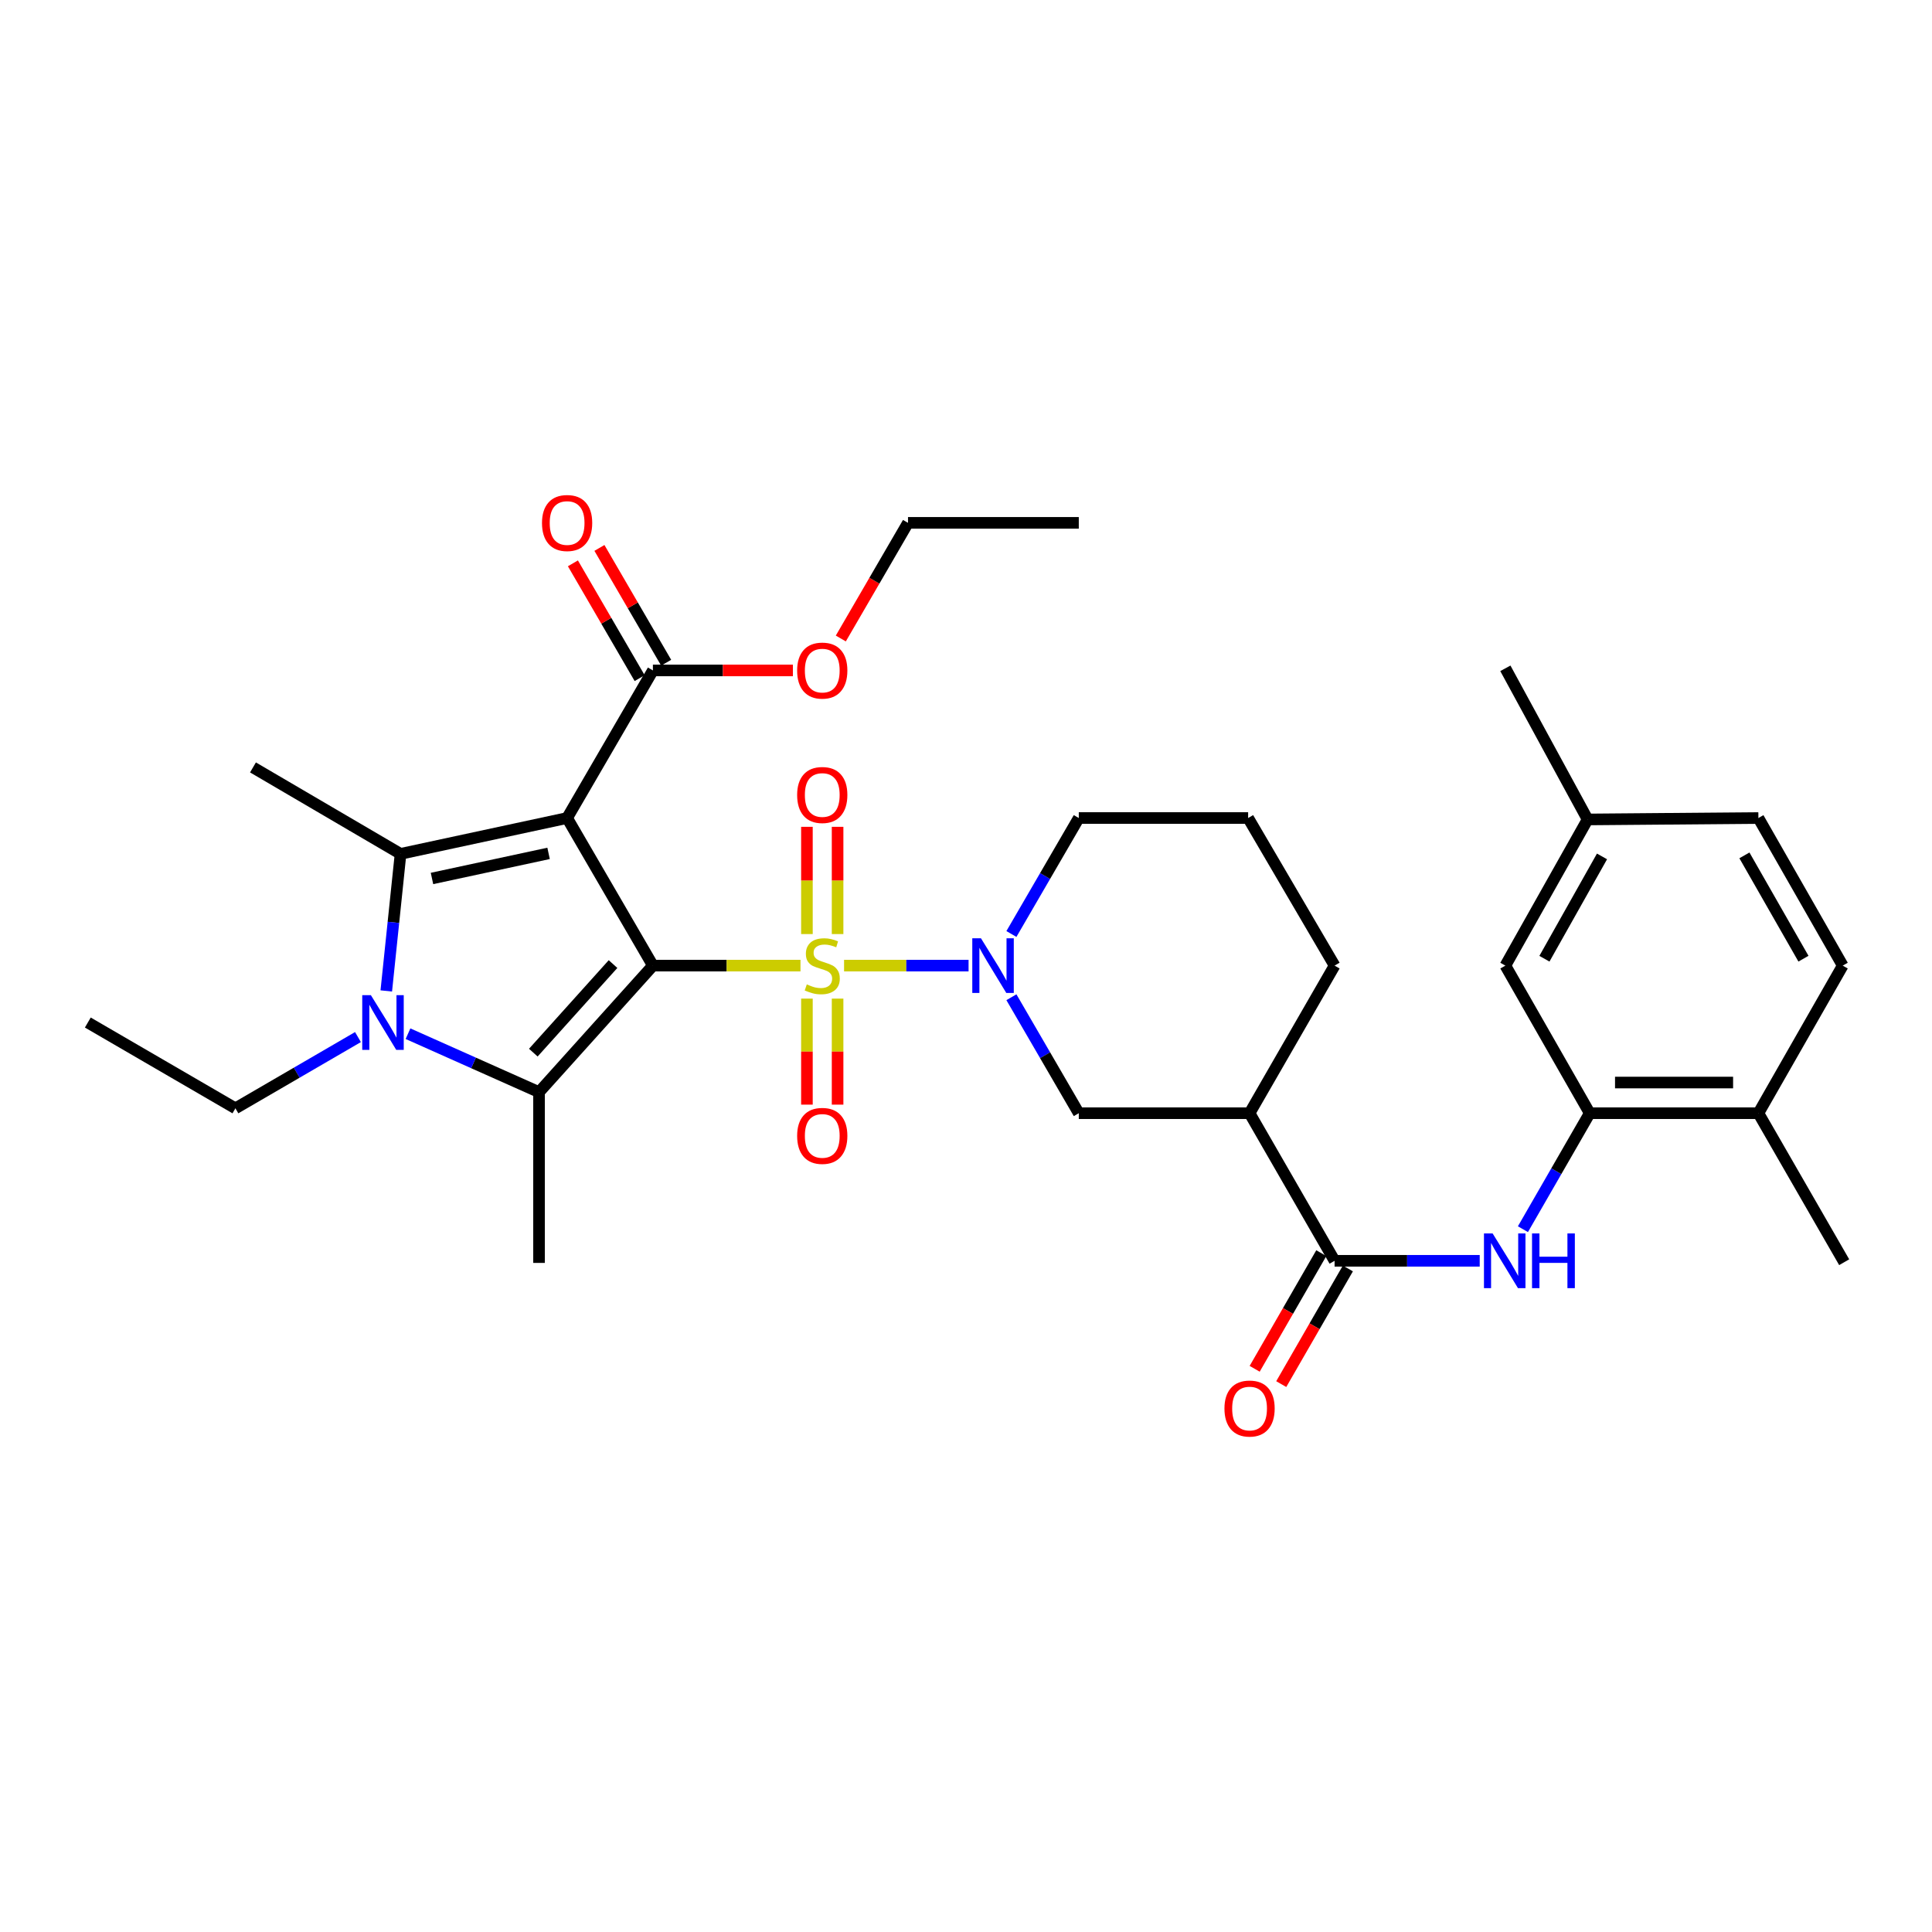 <?xml version='1.0' encoding='iso-8859-1'?>
<svg version='1.1' baseProfile='full'
              xmlns='http://www.w3.org/2000/svg'
                      xmlns:rdkit='http://www.rdkit.org/xml'
                      xmlns:xlink='http://www.w3.org/1999/xlink'
                  xml:space='preserve'
width='1000px' height='1000px' viewBox='0 0 1000 1000'>
<!-- END OF HEADER -->
<rect style='opacity:1.0;fill:#FFFFFF;stroke:none' width='1000' height='1000' x='0' y='0'> </rect>
<path class='bond-0' d='M 337.944,499.8 L 376.136,499.8' style='fill:none;fill-rule:evenodd;stroke:#000000;stroke-width:6px;stroke-linecap:butt;stroke-linejoin:miter;stroke-opacity:1' />
<path class='bond-0' d='M 376.136,499.8 L 414.328,499.8' style='fill:none;fill-rule:evenodd;stroke:#CCCC00;stroke-width:6px;stroke-linecap:butt;stroke-linejoin:miter;stroke-opacity:1' />
<path class='bond-1' d='M 337.944,499.8 L 293.534,423.406' style='fill:none;fill-rule:evenodd;stroke:#000000;stroke-width:6px;stroke-linecap:butt;stroke-linejoin:miter;stroke-opacity:1' />
<path class='bond-2' d='M 337.944,499.8 L 279.002,565.286' style='fill:none;fill-rule:evenodd;stroke:#000000;stroke-width:6px;stroke-linecap:butt;stroke-linejoin:miter;stroke-opacity:1' />
<path class='bond-2' d='M 317.305,499.004 L 276.045,544.844' style='fill:none;fill-rule:evenodd;stroke:#000000;stroke-width:6px;stroke-linecap:butt;stroke-linejoin:miter;stroke-opacity:1' />
<path class='bond-5' d='M 436.889,499.8 L 469.108,499.8' style='fill:none;fill-rule:evenodd;stroke:#CCCC00;stroke-width:6px;stroke-linecap:butt;stroke-linejoin:miter;stroke-opacity:1' />
<path class='bond-5' d='M 469.108,499.8 L 501.327,499.8' style='fill:none;fill-rule:evenodd;stroke:#0000FF;stroke-width:6px;stroke-linecap:butt;stroke-linejoin:miter;stroke-opacity:1' />
<path class='bond-12' d='M 433.536,483.47 L 433.536,455.718' style='fill:none;fill-rule:evenodd;stroke:#CCCC00;stroke-width:6px;stroke-linecap:butt;stroke-linejoin:miter;stroke-opacity:1' />
<path class='bond-12' d='M 433.536,455.718 L 433.536,427.966' style='fill:none;fill-rule:evenodd;stroke:#FF0000;stroke-width:6px;stroke-linecap:butt;stroke-linejoin:miter;stroke-opacity:1' />
<path class='bond-12' d='M 417.662,483.47 L 417.662,455.718' style='fill:none;fill-rule:evenodd;stroke:#CCCC00;stroke-width:6px;stroke-linecap:butt;stroke-linejoin:miter;stroke-opacity:1' />
<path class='bond-12' d='M 417.662,455.718 L 417.662,427.966' style='fill:none;fill-rule:evenodd;stroke:#FF0000;stroke-width:6px;stroke-linecap:butt;stroke-linejoin:miter;stroke-opacity:1' />
<path class='bond-13' d='M 417.662,516.881 L 417.662,544.319' style='fill:none;fill-rule:evenodd;stroke:#CCCC00;stroke-width:6px;stroke-linecap:butt;stroke-linejoin:miter;stroke-opacity:1' />
<path class='bond-13' d='M 417.662,544.319 L 417.662,571.758' style='fill:none;fill-rule:evenodd;stroke:#FF0000;stroke-width:6px;stroke-linecap:butt;stroke-linejoin:miter;stroke-opacity:1' />
<path class='bond-13' d='M 433.536,516.881 L 433.536,544.319' style='fill:none;fill-rule:evenodd;stroke:#CCCC00;stroke-width:6px;stroke-linecap:butt;stroke-linejoin:miter;stroke-opacity:1' />
<path class='bond-13' d='M 433.536,544.319 L 433.536,571.758' style='fill:none;fill-rule:evenodd;stroke:#FF0000;stroke-width:6px;stroke-linecap:butt;stroke-linejoin:miter;stroke-opacity:1' />
<path class='bond-3' d='M 293.534,423.406 L 207.325,441.96' style='fill:none;fill-rule:evenodd;stroke:#000000;stroke-width:6px;stroke-linecap:butt;stroke-linejoin:miter;stroke-opacity:1' />
<path class='bond-3' d='M 283.943,441.707 L 223.597,454.695' style='fill:none;fill-rule:evenodd;stroke:#000000;stroke-width:6px;stroke-linecap:butt;stroke-linejoin:miter;stroke-opacity:1' />
<path class='bond-7' d='M 293.534,423.406 L 337.944,347.012' style='fill:none;fill-rule:evenodd;stroke:#000000;stroke-width:6px;stroke-linecap:butt;stroke-linejoin:miter;stroke-opacity:1' />
<path class='bond-4' d='M 279.002,565.286 L 245.093,550.162' style='fill:none;fill-rule:evenodd;stroke:#000000;stroke-width:6px;stroke-linecap:butt;stroke-linejoin:miter;stroke-opacity:1' />
<path class='bond-4' d='M 245.093,550.162 L 211.185,535.039' style='fill:none;fill-rule:evenodd;stroke:#0000FF;stroke-width:6px;stroke-linecap:butt;stroke-linejoin:miter;stroke-opacity:1' />
<path class='bond-20' d='M 279.002,565.286 L 279.002,653.681' style='fill:none;fill-rule:evenodd;stroke:#000000;stroke-width:6px;stroke-linecap:butt;stroke-linejoin:miter;stroke-opacity:1' />
<path class='bond-21' d='M 207.325,441.96 L 130.94,397.215' style='fill:none;fill-rule:evenodd;stroke:#000000;stroke-width:6px;stroke-linecap:butt;stroke-linejoin:miter;stroke-opacity:1' />
<path class='bond-33' d='M 207.325,441.96 L 203.631,477.434' style='fill:none;fill-rule:evenodd;stroke:#000000;stroke-width:6px;stroke-linecap:butt;stroke-linejoin:miter;stroke-opacity:1' />
<path class='bond-33' d='M 203.631,477.434 L 199.937,512.908' style='fill:none;fill-rule:evenodd;stroke:#0000FF;stroke-width:6px;stroke-linecap:butt;stroke-linejoin:miter;stroke-opacity:1' />
<path class='bond-19' d='M 185.285,536.789 L 153.567,555.226' style='fill:none;fill-rule:evenodd;stroke:#0000FF;stroke-width:6px;stroke-linecap:butt;stroke-linejoin:miter;stroke-opacity:1' />
<path class='bond-19' d='M 153.567,555.226 L 121.849,573.663' style='fill:none;fill-rule:evenodd;stroke:#000000;stroke-width:6px;stroke-linecap:butt;stroke-linejoin:miter;stroke-opacity:1' />
<path class='bond-10' d='M 523.505,516.169 L 540.941,546.181' style='fill:none;fill-rule:evenodd;stroke:#0000FF;stroke-width:6px;stroke-linecap:butt;stroke-linejoin:miter;stroke-opacity:1' />
<path class='bond-10' d='M 540.941,546.181 L 558.378,576.194' style='fill:none;fill-rule:evenodd;stroke:#000000;stroke-width:6px;stroke-linecap:butt;stroke-linejoin:miter;stroke-opacity:1' />
<path class='bond-22' d='M 523.505,483.431 L 540.941,453.419' style='fill:none;fill-rule:evenodd;stroke:#0000FF;stroke-width:6px;stroke-linecap:butt;stroke-linejoin:miter;stroke-opacity:1' />
<path class='bond-22' d='M 540.941,453.419 L 558.378,423.406' style='fill:none;fill-rule:evenodd;stroke:#000000;stroke-width:6px;stroke-linecap:butt;stroke-linejoin:miter;stroke-opacity:1' />
<path class='bond-6' d='M 690.778,652.588 L 646.774,576.194' style='fill:none;fill-rule:evenodd;stroke:#000000;stroke-width:6px;stroke-linecap:butt;stroke-linejoin:miter;stroke-opacity:1' />
<path class='bond-9' d='M 690.778,652.588 L 728.337,652.588' style='fill:none;fill-rule:evenodd;stroke:#000000;stroke-width:6px;stroke-linecap:butt;stroke-linejoin:miter;stroke-opacity:1' />
<path class='bond-9' d='M 728.337,652.588 L 765.897,652.588' style='fill:none;fill-rule:evenodd;stroke:#0000FF;stroke-width:6px;stroke-linecap:butt;stroke-linejoin:miter;stroke-opacity:1' />
<path class='bond-15' d='M 683.901,648.626 L 666.658,678.557' style='fill:none;fill-rule:evenodd;stroke:#000000;stroke-width:6px;stroke-linecap:butt;stroke-linejoin:miter;stroke-opacity:1' />
<path class='bond-15' d='M 666.658,678.557 L 649.416,708.488' style='fill:none;fill-rule:evenodd;stroke:#FF0000;stroke-width:6px;stroke-linecap:butt;stroke-linejoin:miter;stroke-opacity:1' />
<path class='bond-15' d='M 697.655,656.55 L 680.412,686.48' style='fill:none;fill-rule:evenodd;stroke:#000000;stroke-width:6px;stroke-linecap:butt;stroke-linejoin:miter;stroke-opacity:1' />
<path class='bond-15' d='M 680.412,686.48 L 663.17,716.411' style='fill:none;fill-rule:evenodd;stroke:#FF0000;stroke-width:6px;stroke-linecap:butt;stroke-linejoin:miter;stroke-opacity:1' />
<path class='bond-17' d='M 344.805,343.023 L 327.533,313.315' style='fill:none;fill-rule:evenodd;stroke:#000000;stroke-width:6px;stroke-linecap:butt;stroke-linejoin:miter;stroke-opacity:1' />
<path class='bond-17' d='M 327.533,313.315 L 310.261,283.607' style='fill:none;fill-rule:evenodd;stroke:#FF0000;stroke-width:6px;stroke-linecap:butt;stroke-linejoin:miter;stroke-opacity:1' />
<path class='bond-17' d='M 331.083,351.001 L 313.811,321.293' style='fill:none;fill-rule:evenodd;stroke:#000000;stroke-width:6px;stroke-linecap:butt;stroke-linejoin:miter;stroke-opacity:1' />
<path class='bond-17' d='M 313.811,321.293 L 296.539,291.585' style='fill:none;fill-rule:evenodd;stroke:#FF0000;stroke-width:6px;stroke-linecap:butt;stroke-linejoin:miter;stroke-opacity:1' />
<path class='bond-23' d='M 337.944,347.012 L 374.176,347.012' style='fill:none;fill-rule:evenodd;stroke:#000000;stroke-width:6px;stroke-linecap:butt;stroke-linejoin:miter;stroke-opacity:1' />
<path class='bond-23' d='M 374.176,347.012 L 410.408,347.012' style='fill:none;fill-rule:evenodd;stroke:#FF0000;stroke-width:6px;stroke-linecap:butt;stroke-linejoin:miter;stroke-opacity:1' />
<path class='bond-8' d='M 646.774,576.194 L 558.378,576.194' style='fill:none;fill-rule:evenodd;stroke:#000000;stroke-width:6px;stroke-linecap:butt;stroke-linejoin:miter;stroke-opacity:1' />
<path class='bond-34' d='M 646.774,576.194 L 690.778,499.8' style='fill:none;fill-rule:evenodd;stroke:#000000;stroke-width:6px;stroke-linecap:butt;stroke-linejoin:miter;stroke-opacity:1' />
<path class='bond-11' d='M 788.264,636.224 L 805.553,606.209' style='fill:none;fill-rule:evenodd;stroke:#0000FF;stroke-width:6px;stroke-linecap:butt;stroke-linejoin:miter;stroke-opacity:1' />
<path class='bond-11' d='M 805.553,606.209 L 822.842,576.194' style='fill:none;fill-rule:evenodd;stroke:#000000;stroke-width:6px;stroke-linecap:butt;stroke-linejoin:miter;stroke-opacity:1' />
<path class='bond-14' d='M 822.842,576.194 L 910.145,576.194' style='fill:none;fill-rule:evenodd;stroke:#000000;stroke-width:6px;stroke-linecap:butt;stroke-linejoin:miter;stroke-opacity:1' />
<path class='bond-14' d='M 835.938,560.321 L 897.049,560.321' style='fill:none;fill-rule:evenodd;stroke:#000000;stroke-width:6px;stroke-linecap:butt;stroke-linejoin:miter;stroke-opacity:1' />
<path class='bond-16' d='M 822.842,576.194 L 779.174,499.8' style='fill:none;fill-rule:evenodd;stroke:#000000;stroke-width:6px;stroke-linecap:butt;stroke-linejoin:miter;stroke-opacity:1' />
<path class='bond-18' d='M 910.145,576.194 L 953.796,499.8' style='fill:none;fill-rule:evenodd;stroke:#000000;stroke-width:6px;stroke-linecap:butt;stroke-linejoin:miter;stroke-opacity:1' />
<path class='bond-28' d='M 910.145,576.194 L 954.545,653.32' style='fill:none;fill-rule:evenodd;stroke:#000000;stroke-width:6px;stroke-linecap:butt;stroke-linejoin:miter;stroke-opacity:1' />
<path class='bond-24' d='M 779.174,499.8 L 821.749,424.147' style='fill:none;fill-rule:evenodd;stroke:#000000;stroke-width:6px;stroke-linecap:butt;stroke-linejoin:miter;stroke-opacity:1' />
<path class='bond-24' d='M 799.393,496.237 L 829.196,443.28' style='fill:none;fill-rule:evenodd;stroke:#000000;stroke-width:6px;stroke-linecap:butt;stroke-linejoin:miter;stroke-opacity:1' />
<path class='bond-35' d='M 953.796,499.8 L 910.145,423.406' style='fill:none;fill-rule:evenodd;stroke:#000000;stroke-width:6px;stroke-linecap:butt;stroke-linejoin:miter;stroke-opacity:1' />
<path class='bond-35' d='M 933.466,496.216 L 902.91,442.74' style='fill:none;fill-rule:evenodd;stroke:#000000;stroke-width:6px;stroke-linecap:butt;stroke-linejoin:miter;stroke-opacity:1' />
<path class='bond-31' d='M 121.849,573.663 L 45.455,529.262' style='fill:none;fill-rule:evenodd;stroke:#000000;stroke-width:6px;stroke-linecap:butt;stroke-linejoin:miter;stroke-opacity:1' />
<path class='bond-27' d='M 558.378,423.406 L 646.033,423.406' style='fill:none;fill-rule:evenodd;stroke:#000000;stroke-width:6px;stroke-linecap:butt;stroke-linejoin:miter;stroke-opacity:1' />
<path class='bond-29' d='M 435.203,330.483 L 452.592,300.555' style='fill:none;fill-rule:evenodd;stroke:#FF0000;stroke-width:6px;stroke-linecap:butt;stroke-linejoin:miter;stroke-opacity:1' />
<path class='bond-29' d='M 452.592,300.555 L 469.982,270.627' style='fill:none;fill-rule:evenodd;stroke:#000000;stroke-width:6px;stroke-linecap:butt;stroke-linejoin:miter;stroke-opacity:1' />
<path class='bond-25' d='M 821.749,424.147 L 910.145,423.406' style='fill:none;fill-rule:evenodd;stroke:#000000;stroke-width:6px;stroke-linecap:butt;stroke-linejoin:miter;stroke-opacity:1' />
<path class='bond-30' d='M 821.749,424.147 L 779.174,345.919' style='fill:none;fill-rule:evenodd;stroke:#000000;stroke-width:6px;stroke-linecap:butt;stroke-linejoin:miter;stroke-opacity:1' />
<path class='bond-26' d='M 690.778,499.8 L 646.033,423.406' style='fill:none;fill-rule:evenodd;stroke:#000000;stroke-width:6px;stroke-linecap:butt;stroke-linejoin:miter;stroke-opacity:1' />
<path class='bond-32' d='M 469.982,270.627 L 558.378,270.627' style='fill:none;fill-rule:evenodd;stroke:#000000;stroke-width:6px;stroke-linecap:butt;stroke-linejoin:miter;stroke-opacity:1' />
<path  class='atom-1' d='M 417.599 509.52
Q 417.919 509.64, 419.239 510.2
Q 420.559 510.76, 421.999 511.12
Q 423.479 511.44, 424.919 511.44
Q 427.599 511.44, 429.159 510.16
Q 430.719 508.84, 430.719 506.56
Q 430.719 505, 429.919 504.04
Q 429.159 503.08, 427.959 502.56
Q 426.759 502.04, 424.759 501.44
Q 422.239 500.68, 420.719 499.96
Q 419.239 499.24, 418.159 497.72
Q 417.119 496.2, 417.119 493.64
Q 417.119 490.08, 419.519 487.88
Q 421.959 485.68, 426.759 485.68
Q 430.039 485.68, 433.759 487.24
L 432.839 490.32
Q 429.439 488.92, 426.879 488.92
Q 424.119 488.92, 422.599 490.08
Q 421.079 491.2, 421.119 493.16
Q 421.119 494.68, 421.879 495.6
Q 422.679 496.52, 423.799 497.04
Q 424.959 497.56, 426.879 498.16
Q 429.439 498.96, 430.959 499.76
Q 432.479 500.56, 433.559 502.2
Q 434.679 503.8, 434.679 506.56
Q 434.679 510.48, 432.039 512.6
Q 429.439 514.68, 425.079 514.68
Q 422.559 514.68, 420.639 514.12
Q 418.759 513.6, 416.519 512.68
L 417.599 509.52
' fill='#CCCC00'/>
<path  class='atom-5' d='M 191.974 515.102
L 201.254 530.102
Q 202.174 531.582, 203.654 534.262
Q 205.134 536.942, 205.214 537.102
L 205.214 515.102
L 208.974 515.102
L 208.974 543.422
L 205.094 543.422
L 195.134 527.022
Q 193.974 525.102, 192.734 522.902
Q 191.534 520.702, 191.174 520.022
L 191.174 543.422
L 187.494 543.422
L 187.494 515.102
L 191.974 515.102
' fill='#0000FF'/>
<path  class='atom-6' d='M 507.735 485.64
L 517.015 500.64
Q 517.935 502.12, 519.415 504.8
Q 520.895 507.48, 520.975 507.64
L 520.975 485.64
L 524.735 485.64
L 524.735 513.96
L 520.855 513.96
L 510.895 497.56
Q 509.735 495.64, 508.495 493.44
Q 507.295 491.24, 506.935 490.56
L 506.935 513.96
L 503.255 513.96
L 503.255 485.64
L 507.735 485.64
' fill='#0000FF'/>
<path  class='atom-10' d='M 772.578 638.428
L 781.858 653.428
Q 782.778 654.908, 784.258 657.588
Q 785.738 660.268, 785.818 660.428
L 785.818 638.428
L 789.578 638.428
L 789.578 666.748
L 785.698 666.748
L 775.738 650.348
Q 774.578 648.428, 773.338 646.228
Q 772.138 644.028, 771.778 643.348
L 771.778 666.748
L 768.098 666.748
L 768.098 638.428
L 772.578 638.428
' fill='#0000FF'/>
<path  class='atom-10' d='M 792.978 638.428
L 796.818 638.428
L 796.818 650.468
L 811.298 650.468
L 811.298 638.428
L 815.138 638.428
L 815.138 666.748
L 811.298 666.748
L 811.298 653.668
L 796.818 653.668
L 796.818 666.748
L 792.978 666.748
L 792.978 638.428
' fill='#0000FF'/>
<path  class='atom-13' d='M 412.599 411.484
Q 412.599 404.684, 415.959 400.884
Q 419.319 397.084, 425.599 397.084
Q 431.879 397.084, 435.239 400.884
Q 438.599 404.684, 438.599 411.484
Q 438.599 418.364, 435.199 422.284
Q 431.799 426.164, 425.599 426.164
Q 419.359 426.164, 415.959 422.284
Q 412.599 418.404, 412.599 411.484
M 425.599 422.964
Q 429.919 422.964, 432.239 420.084
Q 434.599 417.164, 434.599 411.484
Q 434.599 405.924, 432.239 403.124
Q 429.919 400.284, 425.599 400.284
Q 421.279 400.284, 418.919 403.084
Q 416.599 405.884, 416.599 411.484
Q 416.599 417.204, 418.919 420.084
Q 421.279 422.964, 425.599 422.964
' fill='#FF0000'/>
<path  class='atom-14' d='M 412.599 587.932
Q 412.599 581.132, 415.959 577.332
Q 419.319 573.532, 425.599 573.532
Q 431.879 573.532, 435.239 577.332
Q 438.599 581.132, 438.599 587.932
Q 438.599 594.812, 435.199 598.732
Q 431.799 602.612, 425.599 602.612
Q 419.359 602.612, 415.959 598.732
Q 412.599 594.852, 412.599 587.932
M 425.599 599.412
Q 429.919 599.412, 432.239 596.532
Q 434.599 593.612, 434.599 587.932
Q 434.599 582.372, 432.239 579.572
Q 429.919 576.732, 425.599 576.732
Q 421.279 576.732, 418.919 579.532
Q 416.599 582.332, 416.599 587.932
Q 416.599 593.652, 418.919 596.532
Q 421.279 599.412, 425.599 599.412
' fill='#FF0000'/>
<path  class='atom-16' d='M 633.774 729.053
Q 633.774 722.253, 637.134 718.453
Q 640.494 714.653, 646.774 714.653
Q 653.054 714.653, 656.414 718.453
Q 659.774 722.253, 659.774 729.053
Q 659.774 735.933, 656.374 739.853
Q 652.974 743.733, 646.774 743.733
Q 640.534 743.733, 637.134 739.853
Q 633.774 735.973, 633.774 729.053
M 646.774 740.533
Q 651.094 740.533, 653.414 737.653
Q 655.774 734.733, 655.774 729.053
Q 655.774 723.493, 653.414 720.693
Q 651.094 717.853, 646.774 717.853
Q 642.454 717.853, 640.094 720.653
Q 637.774 723.453, 637.774 729.053
Q 637.774 734.773, 640.094 737.653
Q 642.454 740.533, 646.774 740.533
' fill='#FF0000'/>
<path  class='atom-18' d='M 280.534 270.707
Q 280.534 263.907, 283.894 260.107
Q 287.254 256.307, 293.534 256.307
Q 299.814 256.307, 303.174 260.107
Q 306.534 263.907, 306.534 270.707
Q 306.534 277.587, 303.134 281.507
Q 299.734 285.387, 293.534 285.387
Q 287.294 285.387, 283.894 281.507
Q 280.534 277.627, 280.534 270.707
M 293.534 282.187
Q 297.854 282.187, 300.174 279.307
Q 302.534 276.387, 302.534 270.707
Q 302.534 265.147, 300.174 262.347
Q 297.854 259.507, 293.534 259.507
Q 289.214 259.507, 286.854 262.307
Q 284.534 265.107, 284.534 270.707
Q 284.534 276.427, 286.854 279.307
Q 289.214 282.187, 293.534 282.187
' fill='#FF0000'/>
<path  class='atom-24' d='M 412.599 347.092
Q 412.599 340.292, 415.959 336.492
Q 419.319 332.692, 425.599 332.692
Q 431.879 332.692, 435.239 336.492
Q 438.599 340.292, 438.599 347.092
Q 438.599 353.972, 435.199 357.892
Q 431.799 361.772, 425.599 361.772
Q 419.359 361.772, 415.959 357.892
Q 412.599 354.012, 412.599 347.092
M 425.599 358.572
Q 429.919 358.572, 432.239 355.692
Q 434.599 352.772, 434.599 347.092
Q 434.599 341.532, 432.239 338.732
Q 429.919 335.892, 425.599 335.892
Q 421.279 335.892, 418.919 338.692
Q 416.599 341.492, 416.599 347.092
Q 416.599 352.812, 418.919 355.692
Q 421.279 358.572, 425.599 358.572
' fill='#FF0000'/>
</svg>
